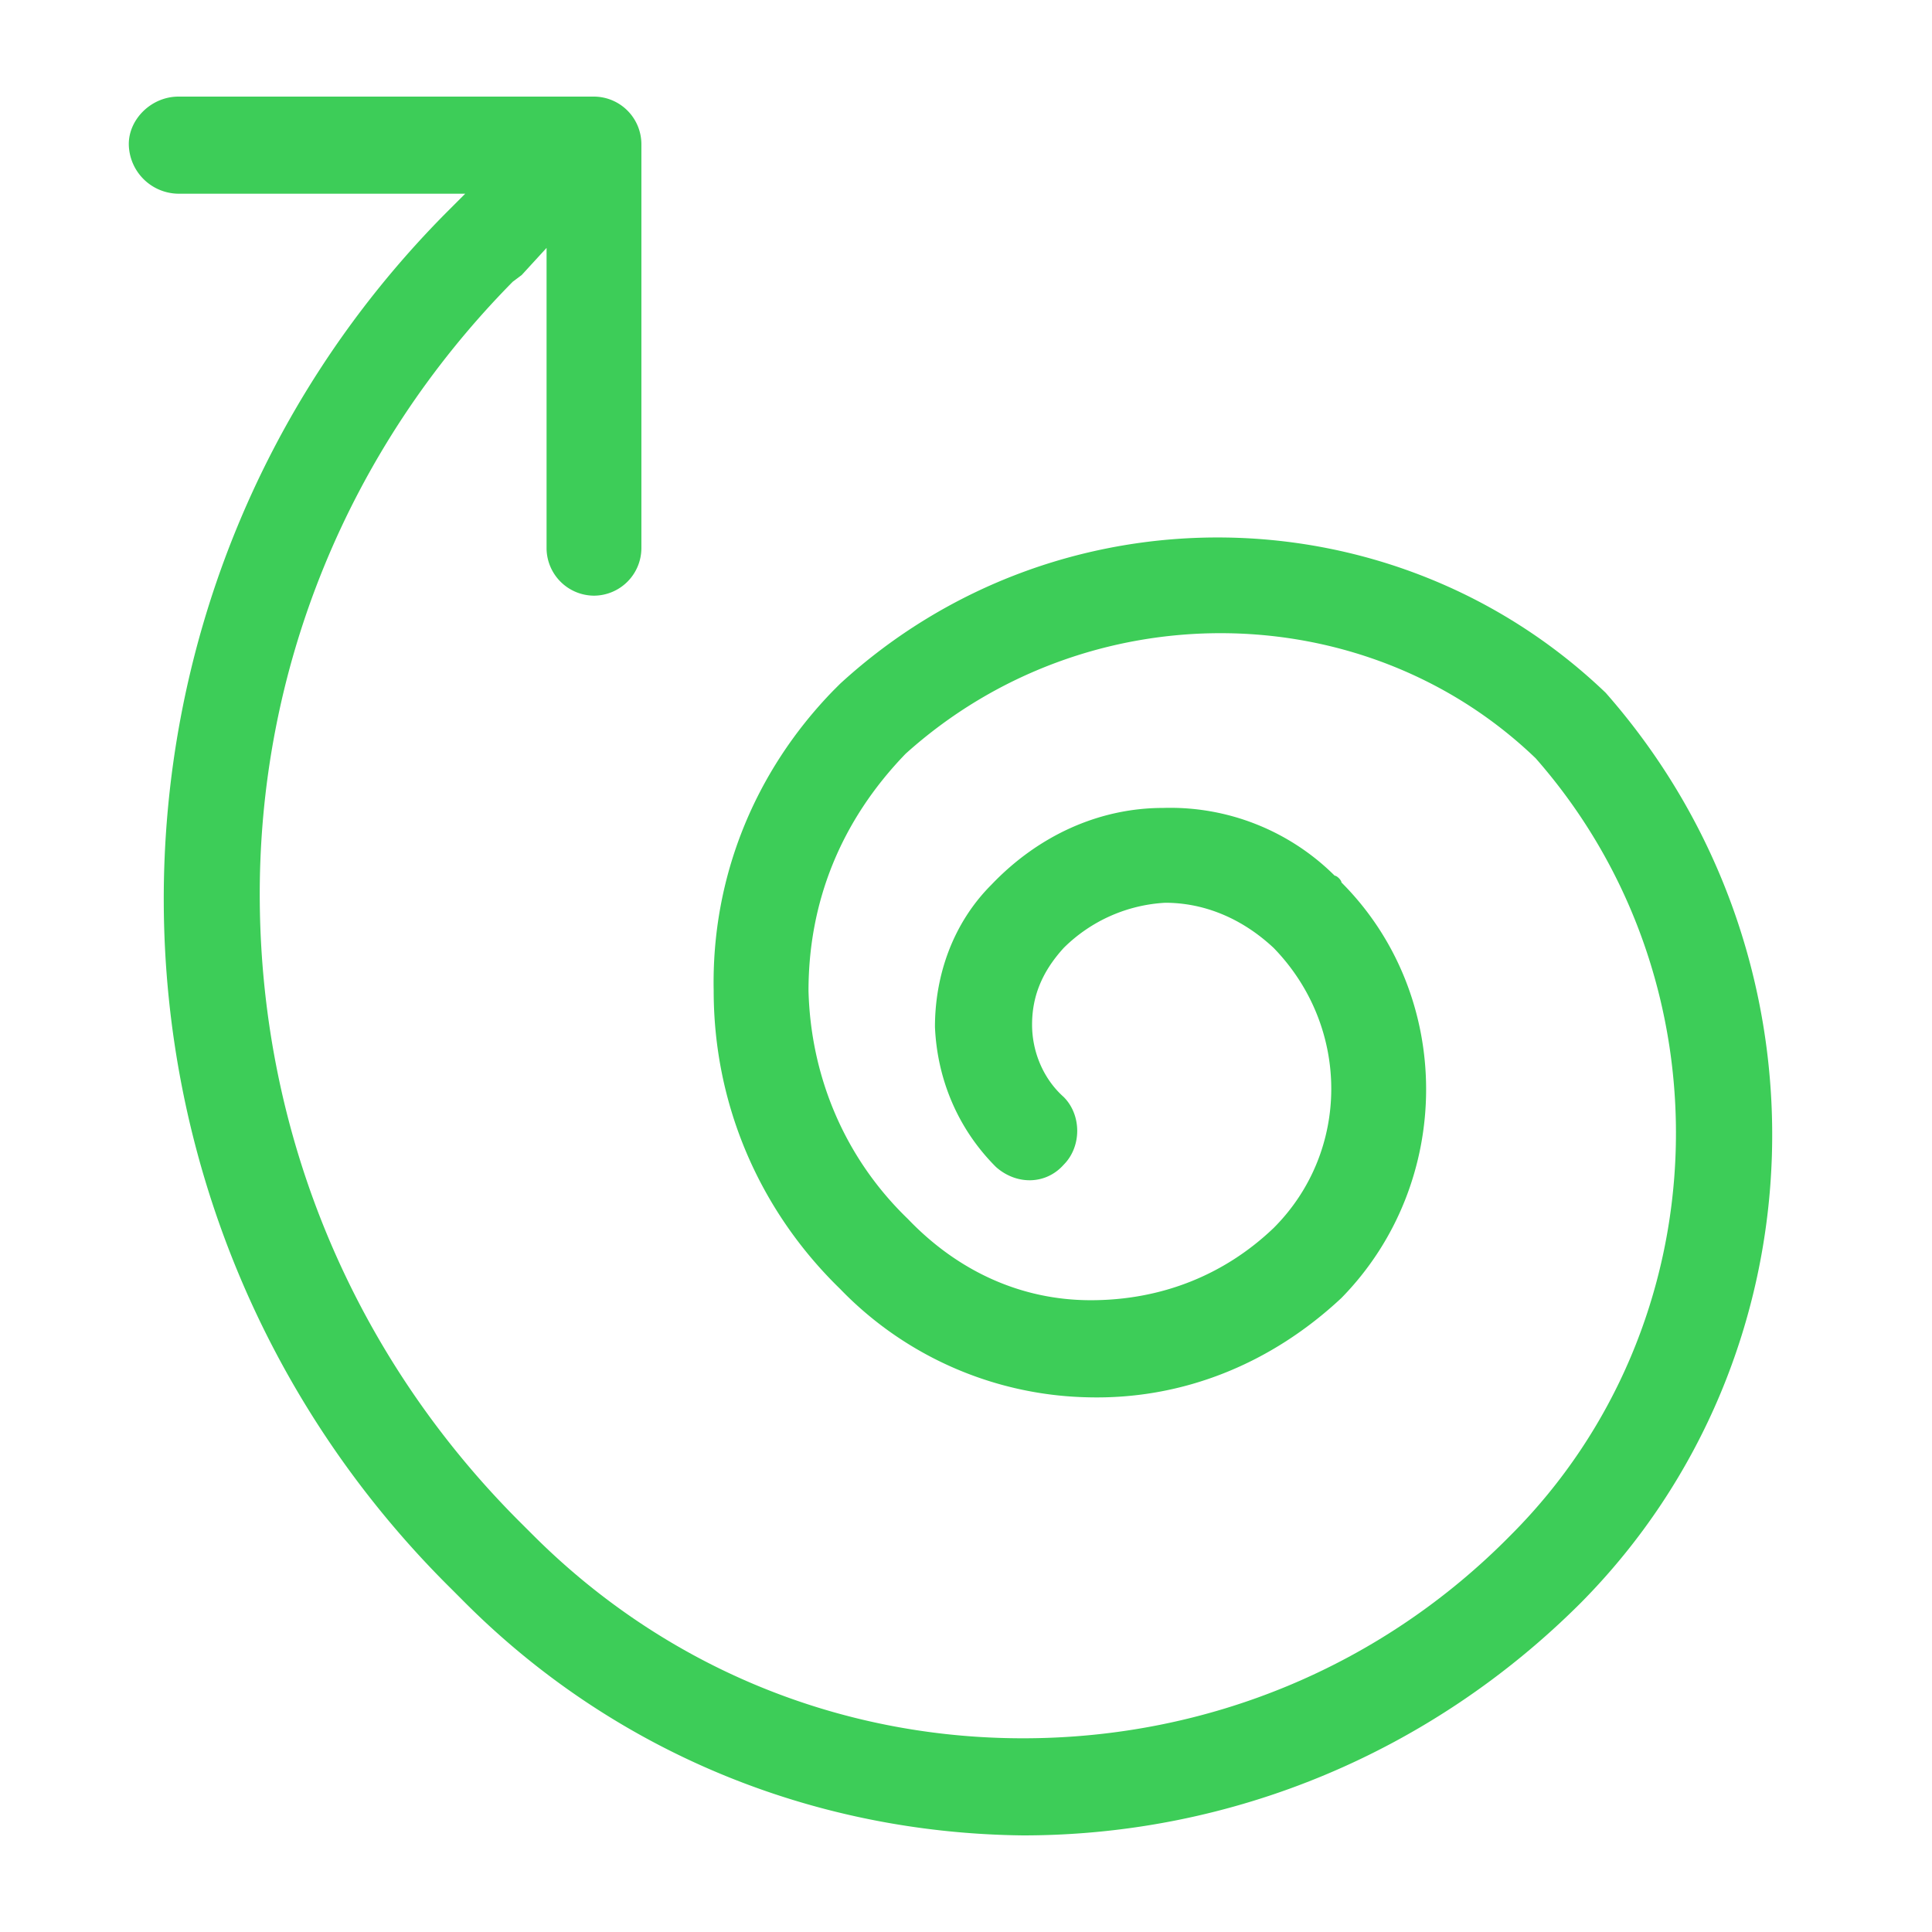 <svg viewBox="0 0 60 60" xmlns="http://www.w3.org/2000/svg" xmlns:xlink="http://www.w3.org/1999/xlink">
  <defs>
    <path d="M49.865 21.514c7.223 8.205 6.803 20.618-.771 28.263C44.464 54.405 38.294 57 31.77 57c-6.522-.07-12.693-2.595-17.322-7.223l-.42-.421c-11.852-11.712-11.923-30.857-.21-42.71l.21-.21.42-.42H5.543A1.557 1.557 0 0 1 4 4.473C4 3.7 4.701 3 5.543 3h12.904a1.48 1.48 0 0 1 1.472 1.473v12.553a1.48 1.48 0 0 1-1.472 1.473 1.481 1.481 0 0 1-1.473-1.473V7.699l-.771.841-.28.21c-5.12 5.19-7.926 12.063-7.855 19.286.07 7.294 2.945 14.096 8.064 19.216l.421.42c4.068 4.068 9.468 6.312 15.218 6.312 5.751 0 11.151-2.244 15.148-6.311 6.523-6.522 6.873-17.182.772-24.125-5.33-5.12-13.956-5.19-19.566-.14-2.034 2.104-3.016 4.628-3.016 7.363.07 2.665 1.122 5.19 3.086 7.084 1.543 1.613 3.506 2.524 5.68 2.524s4.138-.771 5.68-2.244c2.385-2.384 2.385-6.241 0-8.696-1.051-.982-2.243-1.403-3.365-1.403a4.85 4.85 0 0 0-3.156 1.403c-.702.771-.982 1.543-.982 2.384 0 .842.35 1.683.982 2.245.56.56.56 1.542 0 2.103-.561.632-1.473.632-2.104.07-1.192-1.192-1.824-2.735-1.894-4.347 0-1.613.561-3.226 1.754-4.419 1.472-1.543 3.366-2.384 5.33-2.384a7.24 7.24 0 0 1 5.33 2.104c.07 0 .21.14.21.21 3.506 3.507 3.506 9.327 0 12.904-2.174 2.034-4.91 3.156-7.855 3.086a11.017 11.017 0 0 1-7.714-3.366c-2.525-2.455-3.927-5.751-3.927-9.258-.07-3.506 1.262-6.802 3.717-9.327l.21-.21c6.732-6.172 17.182-6.031 23.774.28z" id="a"/>
  </defs>
  <use fill="#3DCD58" xlink:href="#a"/>
</svg>